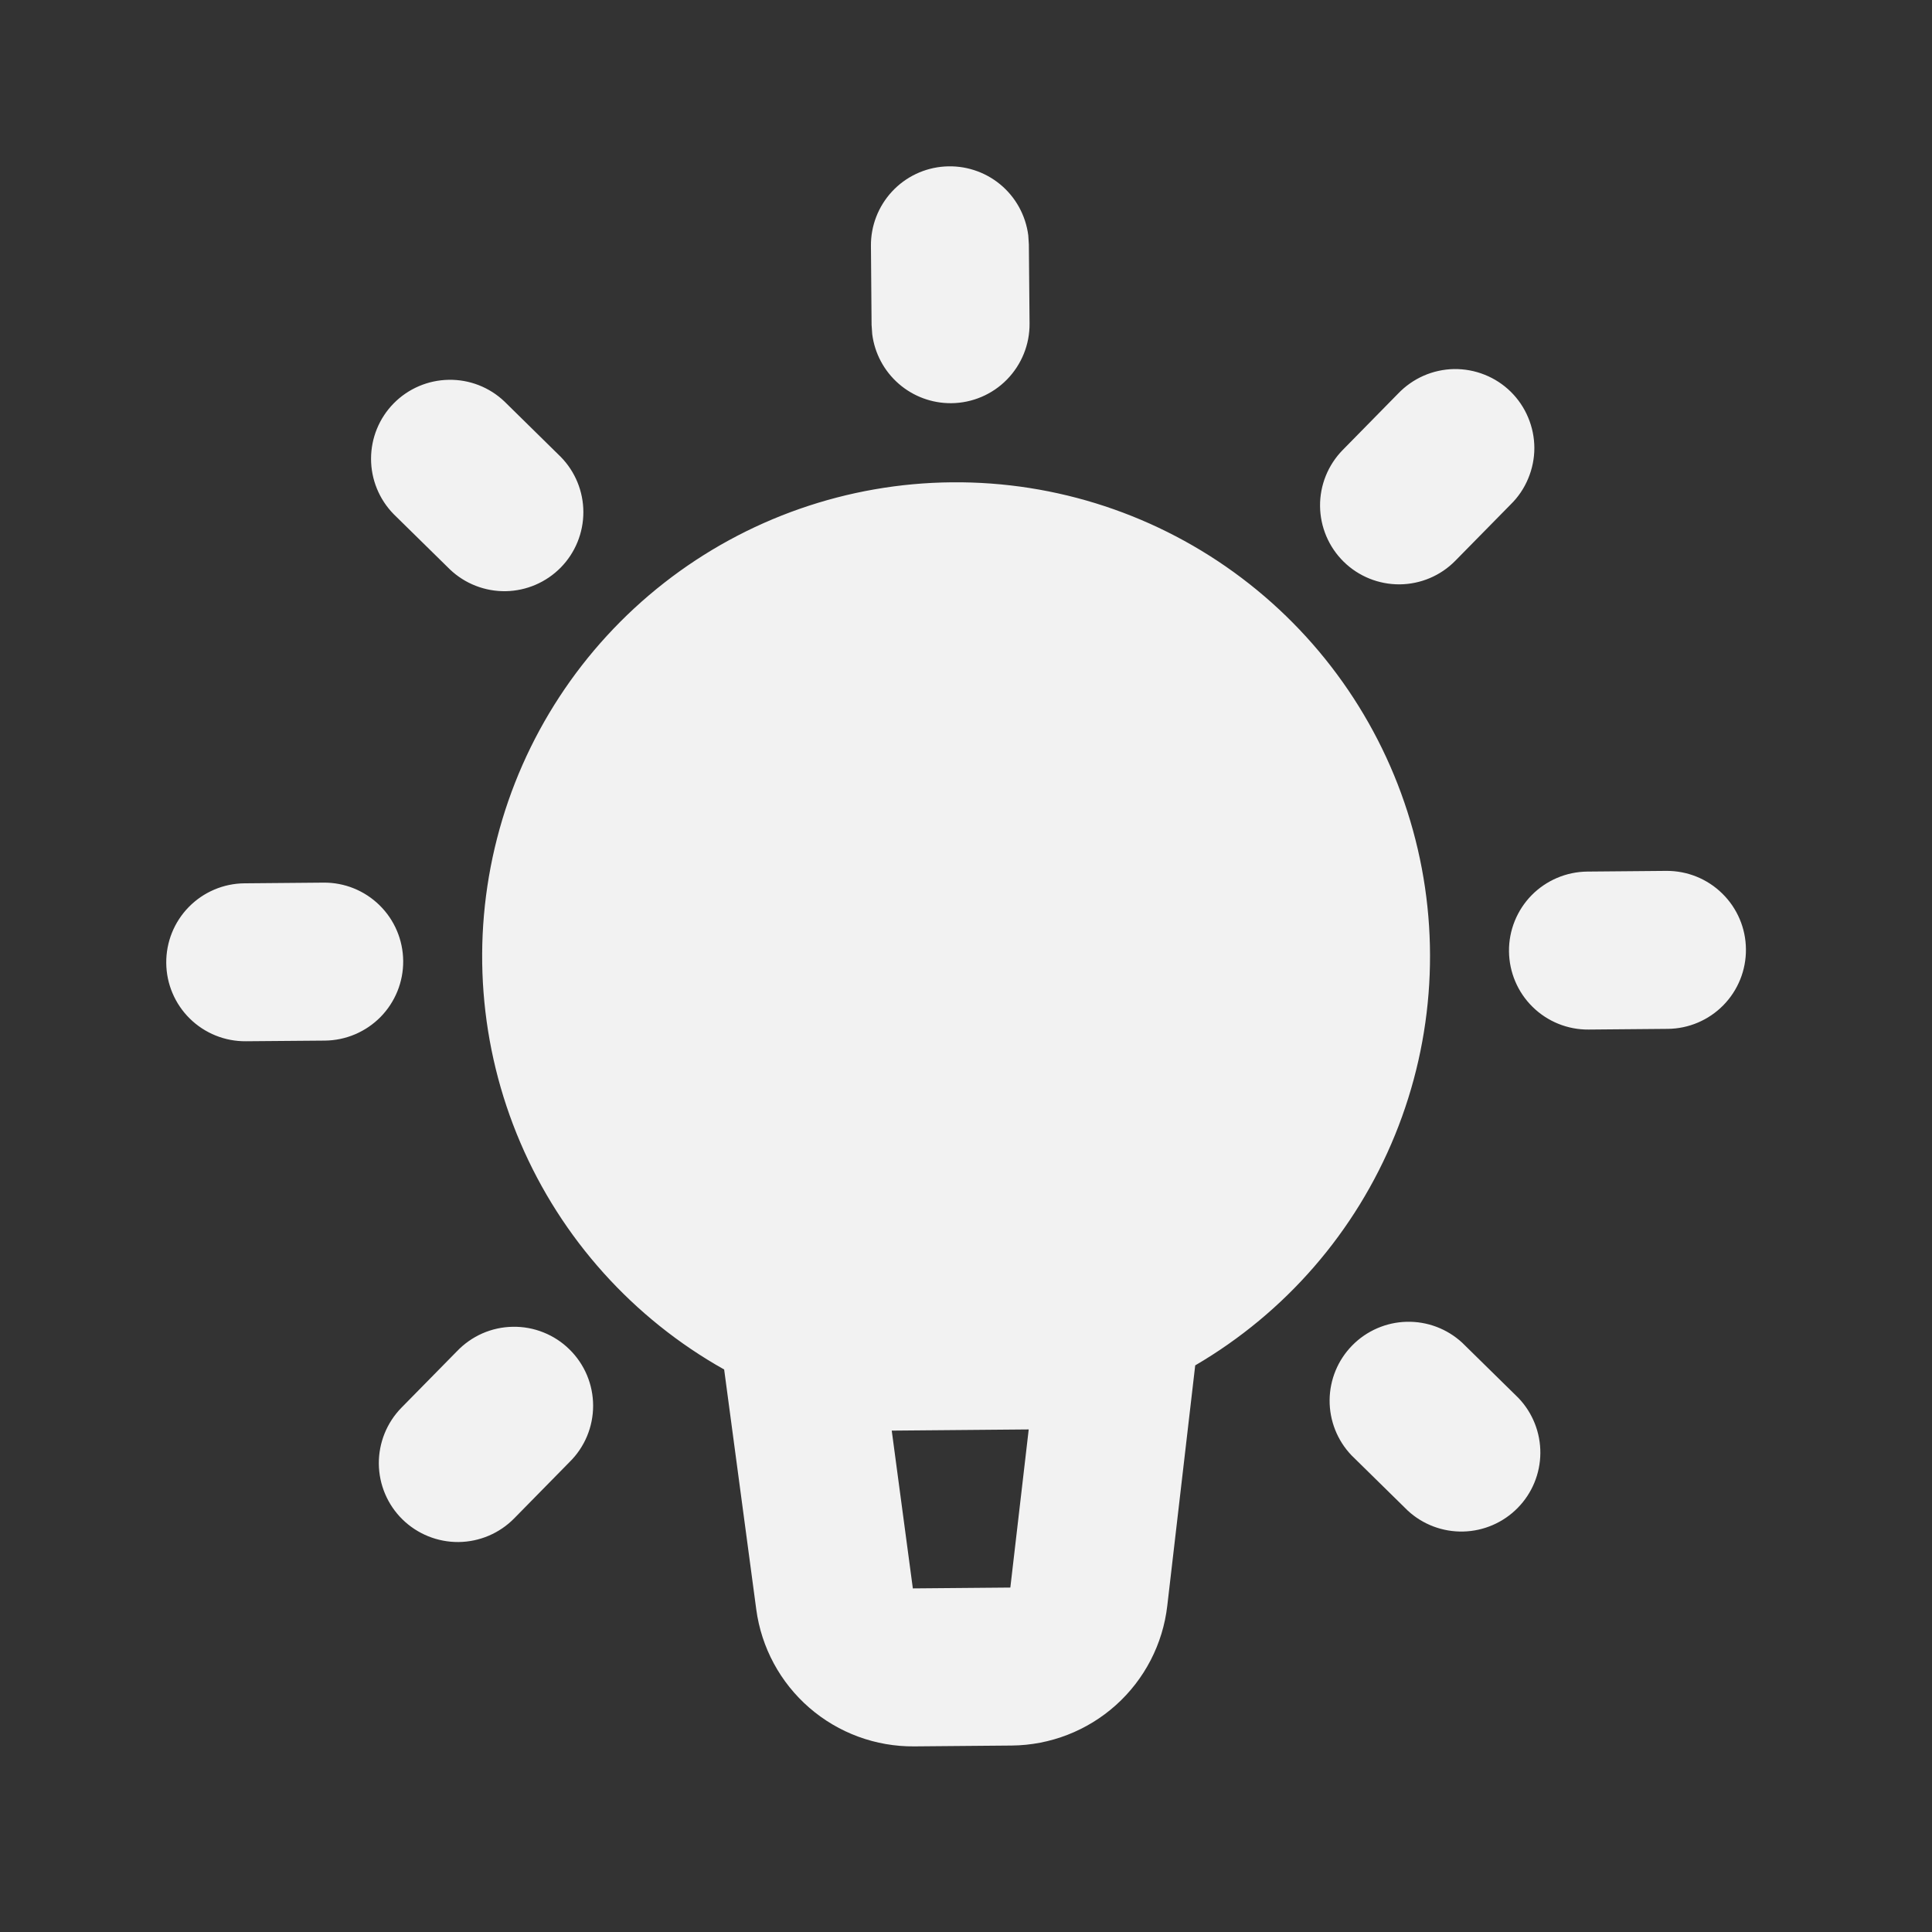 <svg width="39" height="39" viewBox="0 0 39 39" fill="none" xmlns="http://www.w3.org/2000/svg">
<rect x="0" y="0" width="39" height="39" fill="#333333" stroke="none"/>
<path fill-rule="evenodd" clip-rule="evenodd" d="M19.203 8.139C18.812 8.142 18.434 8.002 18.14 7.745C17.846 7.488 17.656 7.132 17.607 6.745L17.594 6.558L17.581 4.964C17.577 4.558 17.73 4.165 18.006 3.867C18.282 3.569 18.662 3.388 19.068 3.361C19.473 3.334 19.874 3.462 20.188 3.72C20.502 3.978 20.705 4.347 20.757 4.75L20.769 4.936L20.783 6.531C20.787 6.953 20.622 7.36 20.326 7.662C20.03 7.964 19.626 8.135 19.203 8.139ZM27.124 11.339C26.822 11.042 26.651 10.638 26.647 10.216C26.643 9.793 26.808 9.386 27.104 9.084L28.221 7.947C28.367 7.794 28.542 7.671 28.736 7.585C28.93 7.5 29.139 7.454 29.35 7.45C29.562 7.447 29.772 7.485 29.969 7.564C30.166 7.642 30.345 7.759 30.496 7.907C30.647 8.056 30.767 8.233 30.848 8.428C30.93 8.623 30.973 8.833 30.973 9.045C30.973 9.256 30.93 9.466 30.848 9.661C30.767 9.857 30.647 10.034 30.496 10.182L29.378 11.319C29.082 11.621 28.678 11.792 28.255 11.796C27.832 11.799 27.425 11.635 27.124 11.339ZM9.084 11.496L7.947 10.379C7.654 10.08 7.49 9.679 7.49 9.261C7.49 8.843 7.654 8.441 7.947 8.143C8.24 7.845 8.639 7.674 9.057 7.667C9.475 7.659 9.879 7.816 10.182 8.104L11.319 9.222C11.612 9.52 11.776 9.921 11.776 10.339C11.776 10.757 11.612 11.159 11.319 11.457C11.026 11.755 10.628 11.926 10.21 11.934C9.792 11.941 9.387 11.784 9.084 11.496ZM18.455 35.253C17.678 35.26 16.925 34.983 16.337 34.473C15.75 33.964 15.369 33.258 15.266 32.487L14.618 27.645C12.779 26.613 11.332 25.002 10.503 23.063C9.674 21.124 9.509 18.965 10.034 16.923C10.558 14.88 11.743 13.068 13.404 11.768C15.064 10.469 17.108 9.754 19.217 9.736C21.325 9.717 23.381 10.396 25.064 11.667C26.747 12.938 27.963 14.729 28.523 16.762C29.084 18.795 28.956 20.956 28.161 22.909C27.366 24.863 25.948 26.498 24.127 27.562L23.563 32.415C23.474 33.187 23.105 33.9 22.527 34.419C21.948 34.939 21.2 35.229 20.423 35.236L18.455 35.253ZM32.069 20.783C31.646 20.787 31.239 20.622 30.938 20.326C30.636 20.03 30.465 19.625 30.461 19.203C30.457 18.78 30.622 18.373 30.918 18.071C31.215 17.77 31.619 17.598 32.042 17.594L33.636 17.58C34.059 17.577 34.466 17.741 34.767 18.038C35.069 18.334 35.241 18.738 35.244 19.161C35.248 19.584 35.084 19.991 34.787 20.293C34.491 20.594 34.087 20.766 33.664 20.769L32.069 20.783ZM4.964 21.019C4.541 21.023 4.134 20.859 3.832 20.562C3.531 20.266 3.359 19.862 3.356 19.439C3.352 19.016 3.516 18.609 3.813 18.307C4.109 18.006 4.513 17.834 4.936 17.831L6.531 17.817C6.953 17.813 7.36 17.977 7.662 18.274C7.964 18.57 8.135 18.974 8.139 19.397C8.143 19.82 7.978 20.227 7.682 20.529C7.385 20.83 6.981 21.002 6.558 21.006L4.964 21.019ZM8.124 30.671C7.822 30.375 7.651 29.97 7.647 29.548C7.644 29.125 7.808 28.718 8.104 28.416L9.222 27.279C9.368 27.126 9.542 27.003 9.736 26.917C9.93 26.832 10.139 26.786 10.351 26.783C10.562 26.779 10.773 26.817 10.969 26.896C11.166 26.974 11.345 27.091 11.496 27.24C11.647 27.388 11.767 27.565 11.849 27.76C11.931 27.956 11.973 28.165 11.973 28.377C11.973 28.589 11.931 28.798 11.849 28.994C11.767 29.189 11.647 29.366 11.496 29.514L10.379 30.651C10.082 30.953 9.678 31.124 9.255 31.128C8.833 31.131 8.426 30.967 8.124 30.671ZM28.418 30.494L27.281 29.377C26.995 29.077 26.837 28.678 26.84 28.264C26.843 27.85 27.007 27.453 27.298 27.158C27.588 26.863 27.982 26.692 28.396 26.682C28.81 26.672 29.211 26.823 29.516 27.104L30.653 28.221C30.939 28.521 31.097 28.92 31.094 29.334C31.091 29.748 30.927 30.145 30.636 30.44C30.346 30.735 29.952 30.906 29.538 30.916C29.124 30.926 28.722 30.775 28.418 30.494ZM18.427 32.064L20.395 32.047L20.766 28.855L18.001 28.879L18.427 32.064Z" fill="#F2F2F2"/>
</svg>
